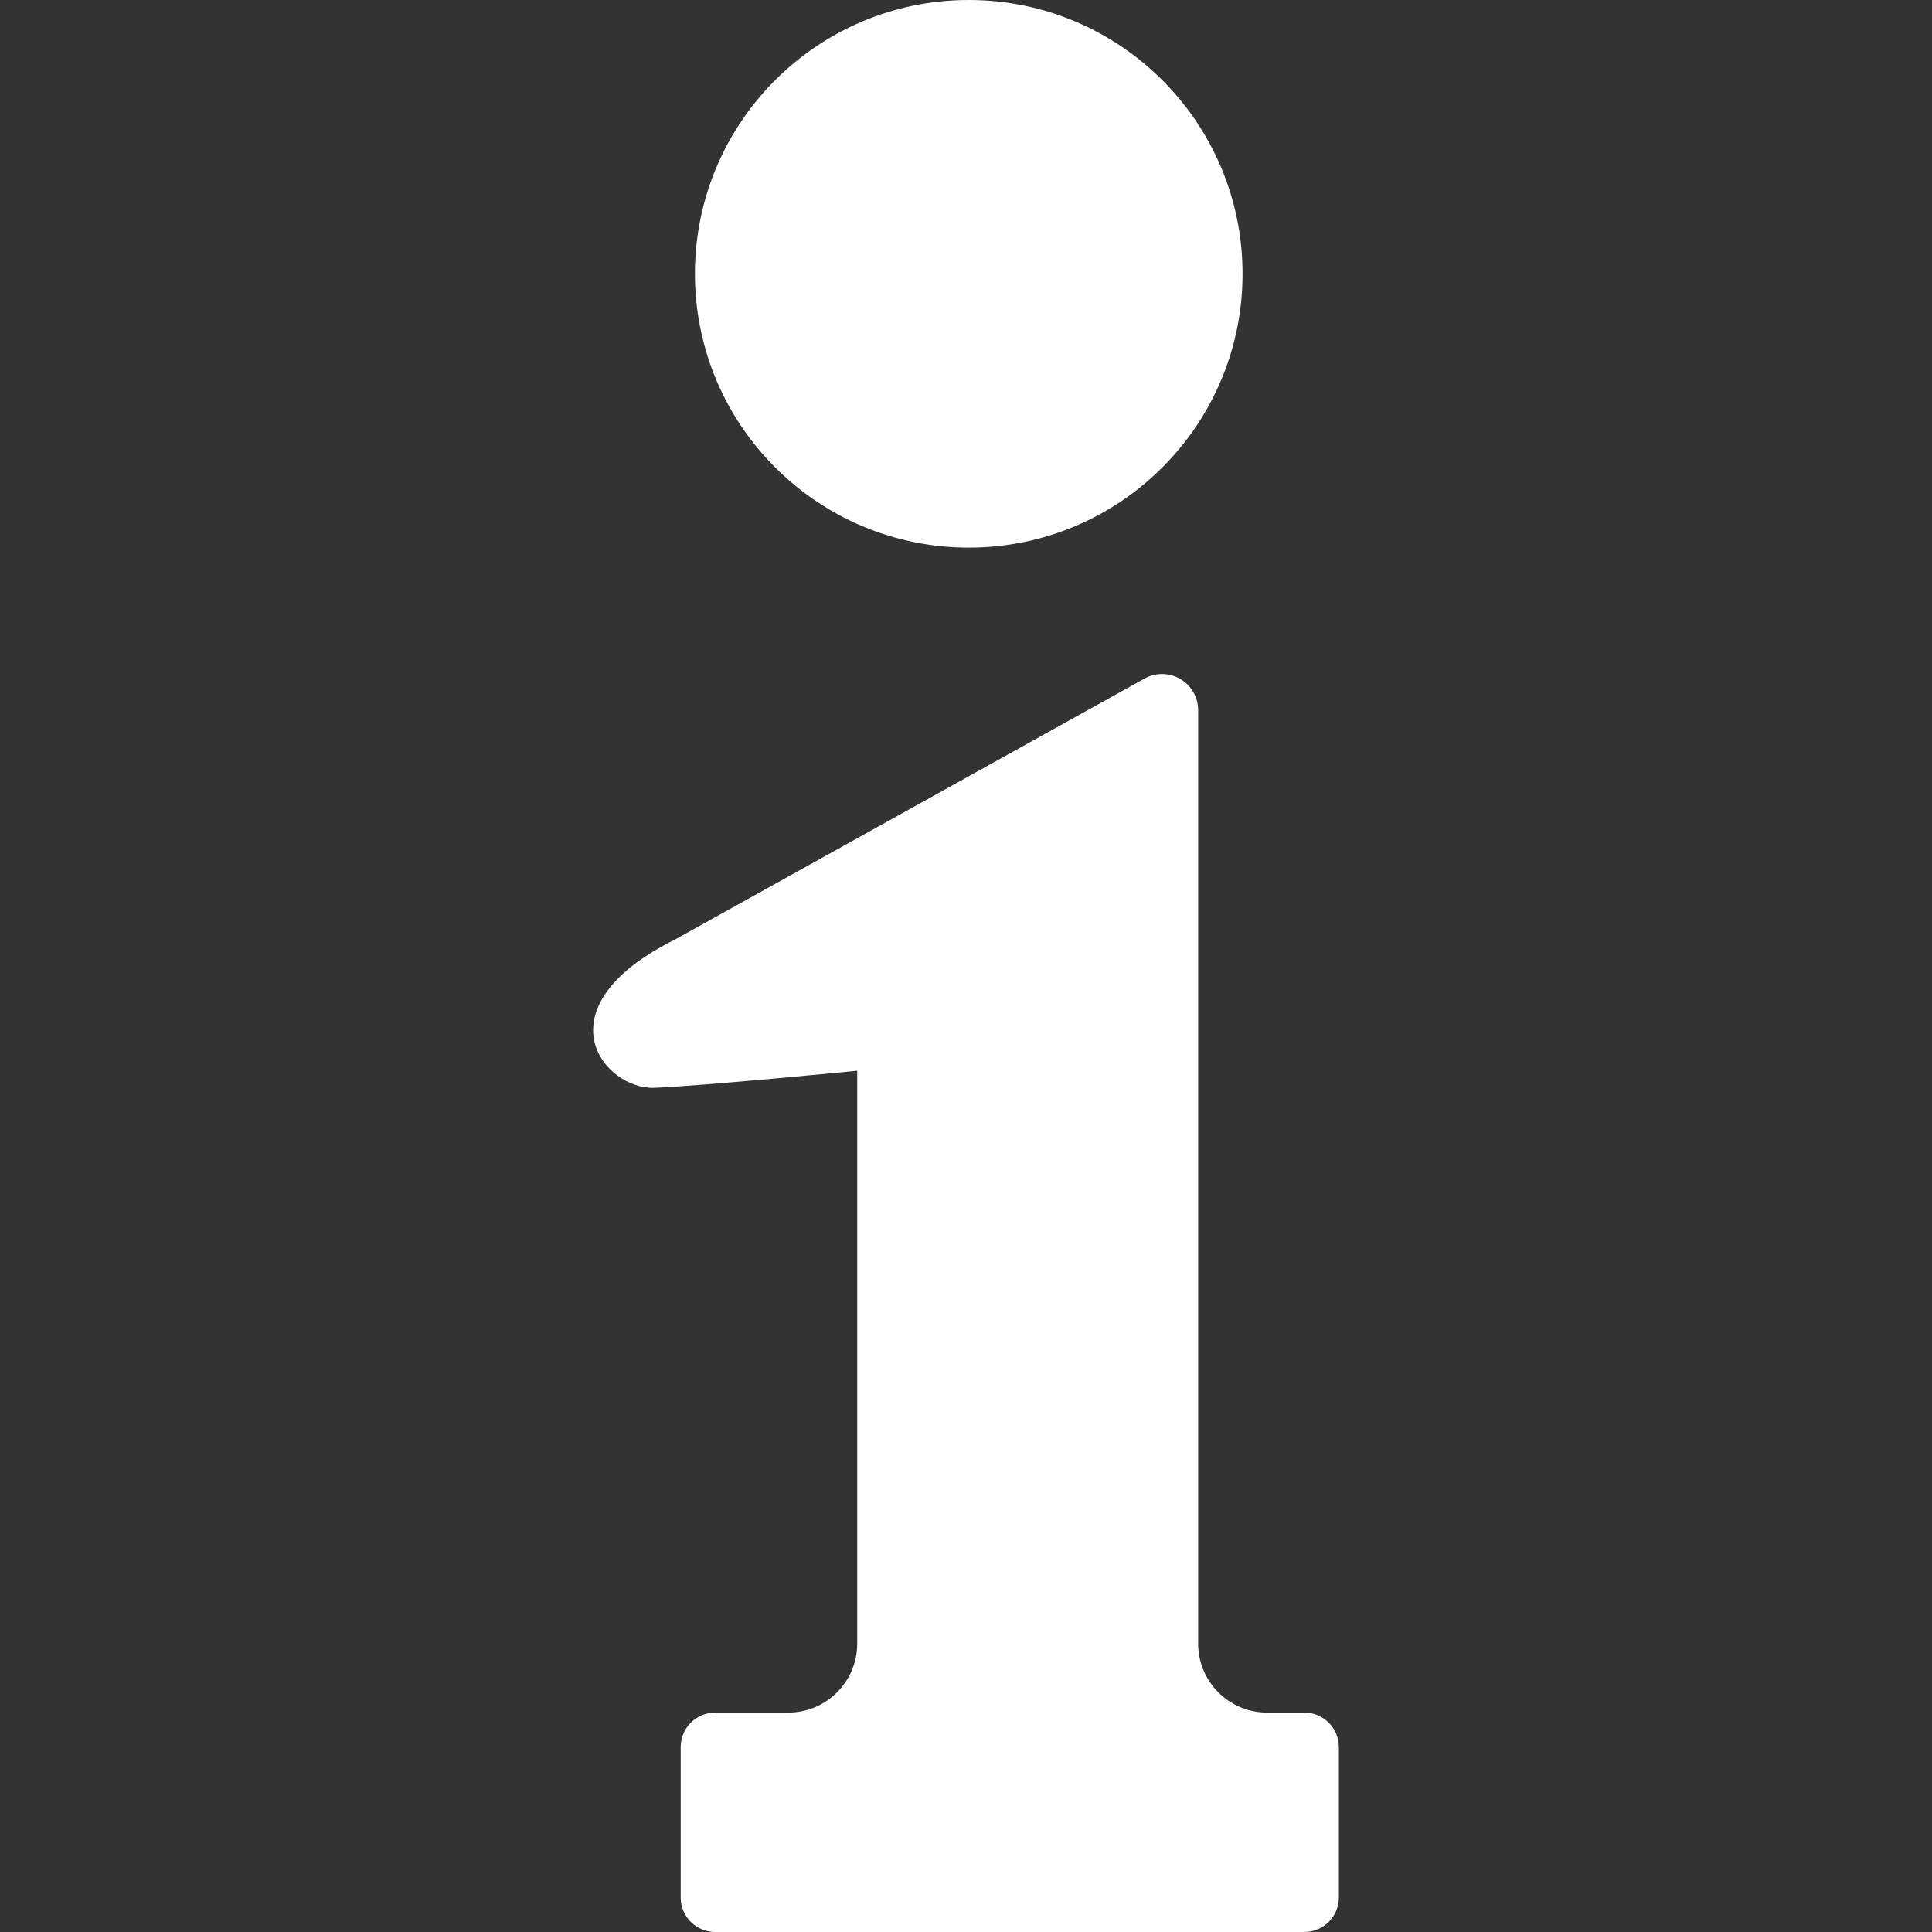 <!--?xml version="1.0" encoding="utf-8"?-->
<!-- Generator: Adobe Illustrator 18.1.1, SVG Export Plug-In . SVG Version: 6.00 Build 0)  -->

<svg version="1.1" id="_x32_" xmlns="http://www.w3.org/2000/svg" xmlns:xlink="http://www.w3.org/1999/xlink" x="0px" y="0px" viewBox="0 0 512 512" style="opacity: 1;" xml:space="preserve">
<rect x="0" y="0" width="512" height="512" fill="#333333" stroke="none"/>
<style type="text/css">
	.st0{fill:#fff;}
</style>
<g>
	<path class="st0" d="M256.732,145.122c40.064,0,72.557-32.492,72.557-72.557C329.289,32.476,296.796,0,256.732,0
		c-40.073,0-72.565,32.476-72.565,72.565C184.167,112.629,216.659,145.122,256.732,145.122z" style="fill: rgb(255, 255, 255);"></path>
	<path class="st0" d="M345.668,453.857h-9.864c-10.091,0-18.282-8.182-18.282-18.282V188.209c0-3.356-1.754-6.476-4.639-8.214
		c-2.86-1.739-6.435-1.82-9.401-0.26l-124.678,69.291c-36.279,18.135-18.875,39.796-5.363,39.252
		c13.504-0.56,53.731-4.517,53.731-4.517v151.816c0,10.1-8.19,18.282-18.281,18.282h-19.362c-5.045,0-9.14,4.095-9.14,9.14v39.87
		c0,5.038,4.095,9.133,9.14,9.133h156.139c5.046,0,9.141-4.095,9.141-9.133v-39.87C354.81,457.952,350.714,453.857,345.668,453.857z
		" style="fill: rgb(255, 255, 255);"></path>
</g>
</svg>
